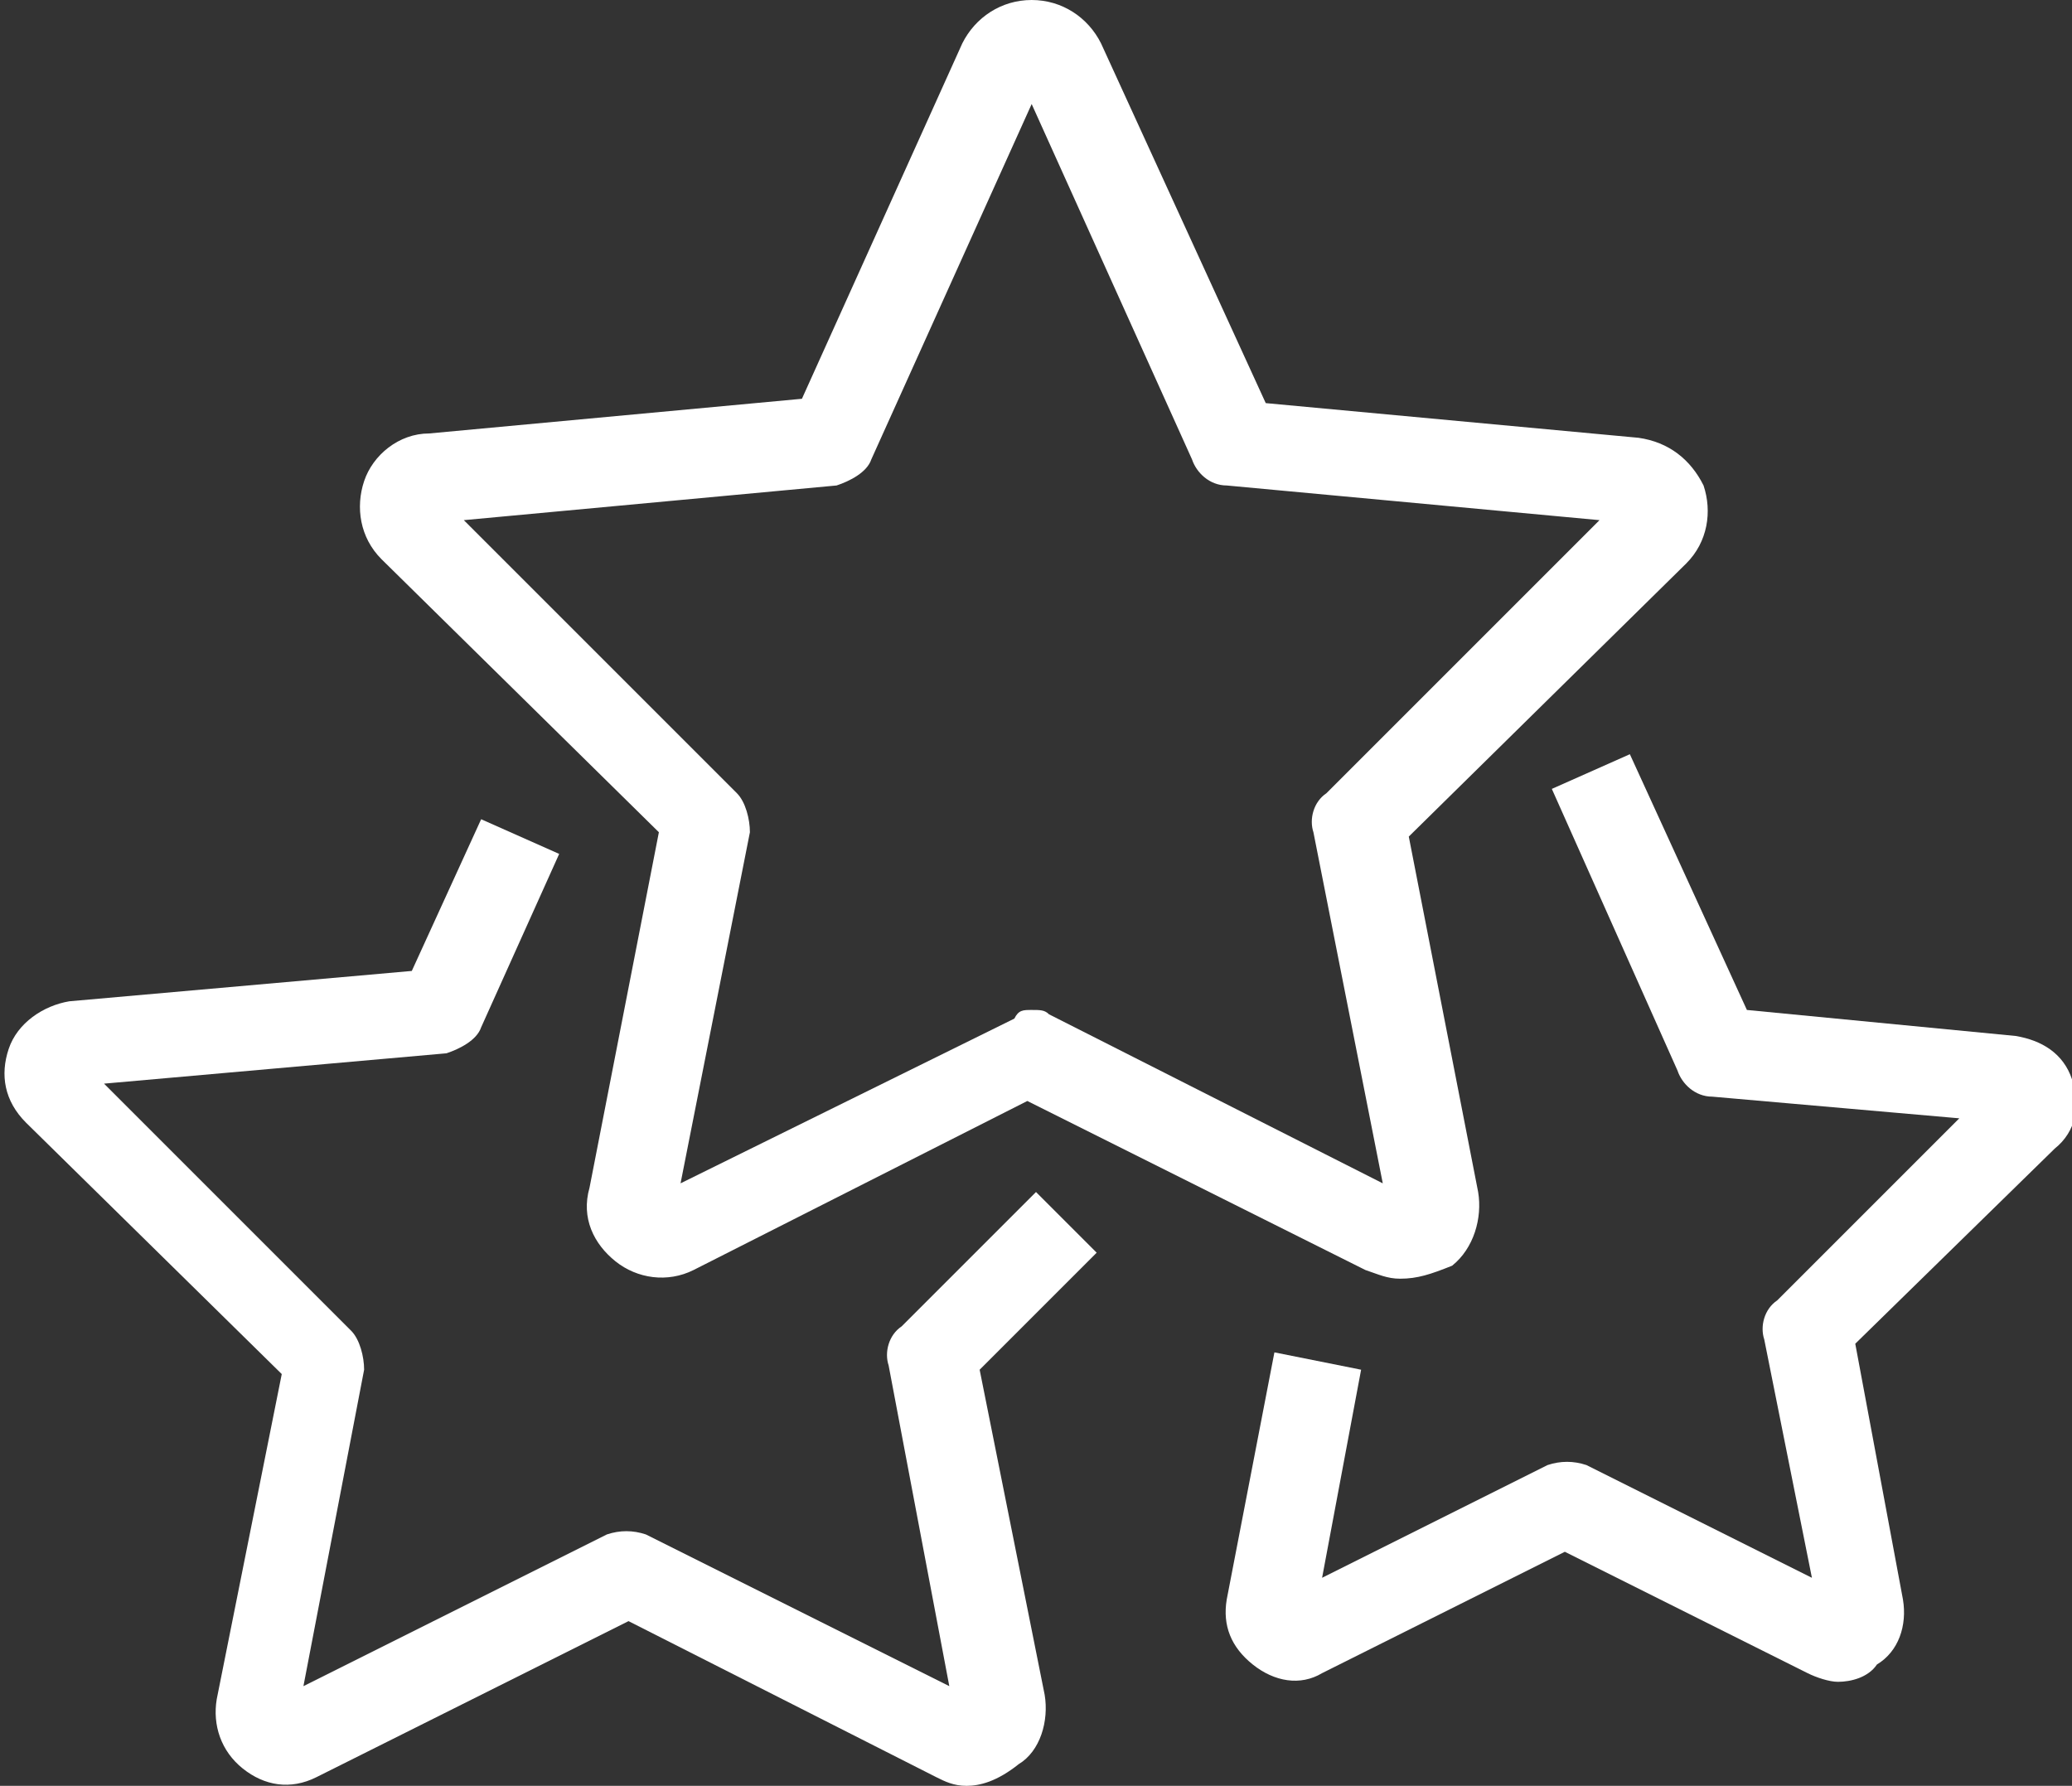 <?xml version="1.0" encoding="utf-8"?>
<!-- Generator: Adobe Illustrator 26.2.0, SVG Export Plug-In . SVG Version: 6.00 Build 0)  -->
<svg version="1.1" id="icons" xmlns="http://www.w3.org/2000/svg" xmlns:xlink="http://www.w3.org/1999/xlink" x="0px" y="0px"
	 viewBox="0 0 47.8 41.2" style="enable-background:new 0 0 47.8 41.2;" xml:space="preserve">
<rect x="0" y="0" width="47.8" height="41.2" fill="#333333" stroke="none"/>
<style type="text/css">
	.st0{fill:#FFFFFF;}
</style>
<g>
	<g>
		<path class="st0" d="M32.3,29.5c-0.3,0-0.5-0.1-0.8-0.2l-7.8-3.9L16,29.3c-0.6,0.3-1.3,0.2-1.8-0.2c-0.5-0.4-0.8-1-0.6-1.7
			l1.6-8.2l-6.4-6.3c-0.5-0.5-0.6-1.2-0.4-1.8c0.2-0.6,0.8-1.1,1.5-1.1l8.6-0.8L22.2,1c0.3-0.6,0.9-1,1.6-1s1.3,0.4,1.6,1l3.8,8.3
			l8.6,0.8c0.7,0.1,1.2,0.5,1.5,1.1c0.2,0.6,0.1,1.3-0.4,1.8l-6.4,6.3l1.6,8.2c0.1,0.6-0.1,1.3-0.6,1.7C33,29.4,32.7,29.5,32.3,29.5
			z M23.8,23.3c0.2,0,0.3,0,0.4,0.1l7.7,3.9l-1.6-8.1c-0.1-0.3,0-0.7,0.3-0.9l6.3-6.3l-8.6-0.8c-0.4,0-0.7-0.3-0.8-0.6l-3.7-8.2
			l-3.7,8.2c-0.1,0.3-0.5,0.5-0.8,0.6L10.7,12l6.3,6.3c0.2,0.2,0.3,0.6,0.3,0.9l-1.6,8.1l7.7-3.8C23.5,23.3,23.6,23.3,23.8,23.3z
			 M23.5,1.8C23.5,1.8,23.5,1.8,23.5,1.8L23.5,1.8C23.5,1.8,23.5,1.8,23.5,1.8z"/>
	</g>
	<g>
		<path class="st0" d="M22.3,41.2c-0.3,0-0.5-0.1-0.7-0.2l-7.1-3.6L7.3,41c-0.6,0.3-1.2,0.2-1.7-0.2c-0.5-0.4-0.7-1-0.6-1.6l1.5-7.5
			l-5.9-5.8c-0.5-0.5-0.6-1.1-0.4-1.7c0.2-0.6,0.8-1,1.4-1.1l7.9-0.7l1.6-3.5l1.8,0.8l-1.8,4c-0.1,0.3-0.5,0.5-0.8,0.6L2.4,25
			l5.7,5.7c0.2,0.2,0.3,0.6,0.3,0.9L7,38.9l7-3.5c0.3-0.1,0.6-0.1,0.9,0l7,3.5l-1.4-7.4c-0.1-0.3,0-0.7,0.3-0.9l3.1-3.1l1.4,1.4
			l-2.7,2.7l1.5,7.5c0.1,0.6-0.1,1.3-0.6,1.6C23,41.1,22.6,41.2,22.3,41.2z"/>
	</g>
	<g>
		<path class="st0" d="M42.4,38.8c-0.2,0-0.5-0.1-0.7-0.2l-5.6-2.8l-5.6,2.8c-0.5,0.3-1.1,0.2-1.6-0.2c-0.5-0.4-0.7-0.9-0.6-1.5
			l1.1-5.7l2,0.4l-0.9,4.8l5.2-2.6c0.3-0.1,0.6-0.1,0.9,0l5.2,2.6l-1.1-5.5c-0.1-0.3,0-0.7,0.3-0.9l4.2-4.2l-5.7-0.5
			c-0.4,0-0.7-0.3-0.8-0.6l-2.9-6.5l1.8-0.8l2.7,5.9l6.2,0.6c0.6,0.1,1.1,0.4,1.3,1s0.1,1.2-0.4,1.6l-4.6,4.5l1.1,5.9
			c0.1,0.6-0.1,1.2-0.6,1.5C43.1,38.7,42.7,38.8,42.4,38.8z"/>
	</g>
</g>
</svg>
